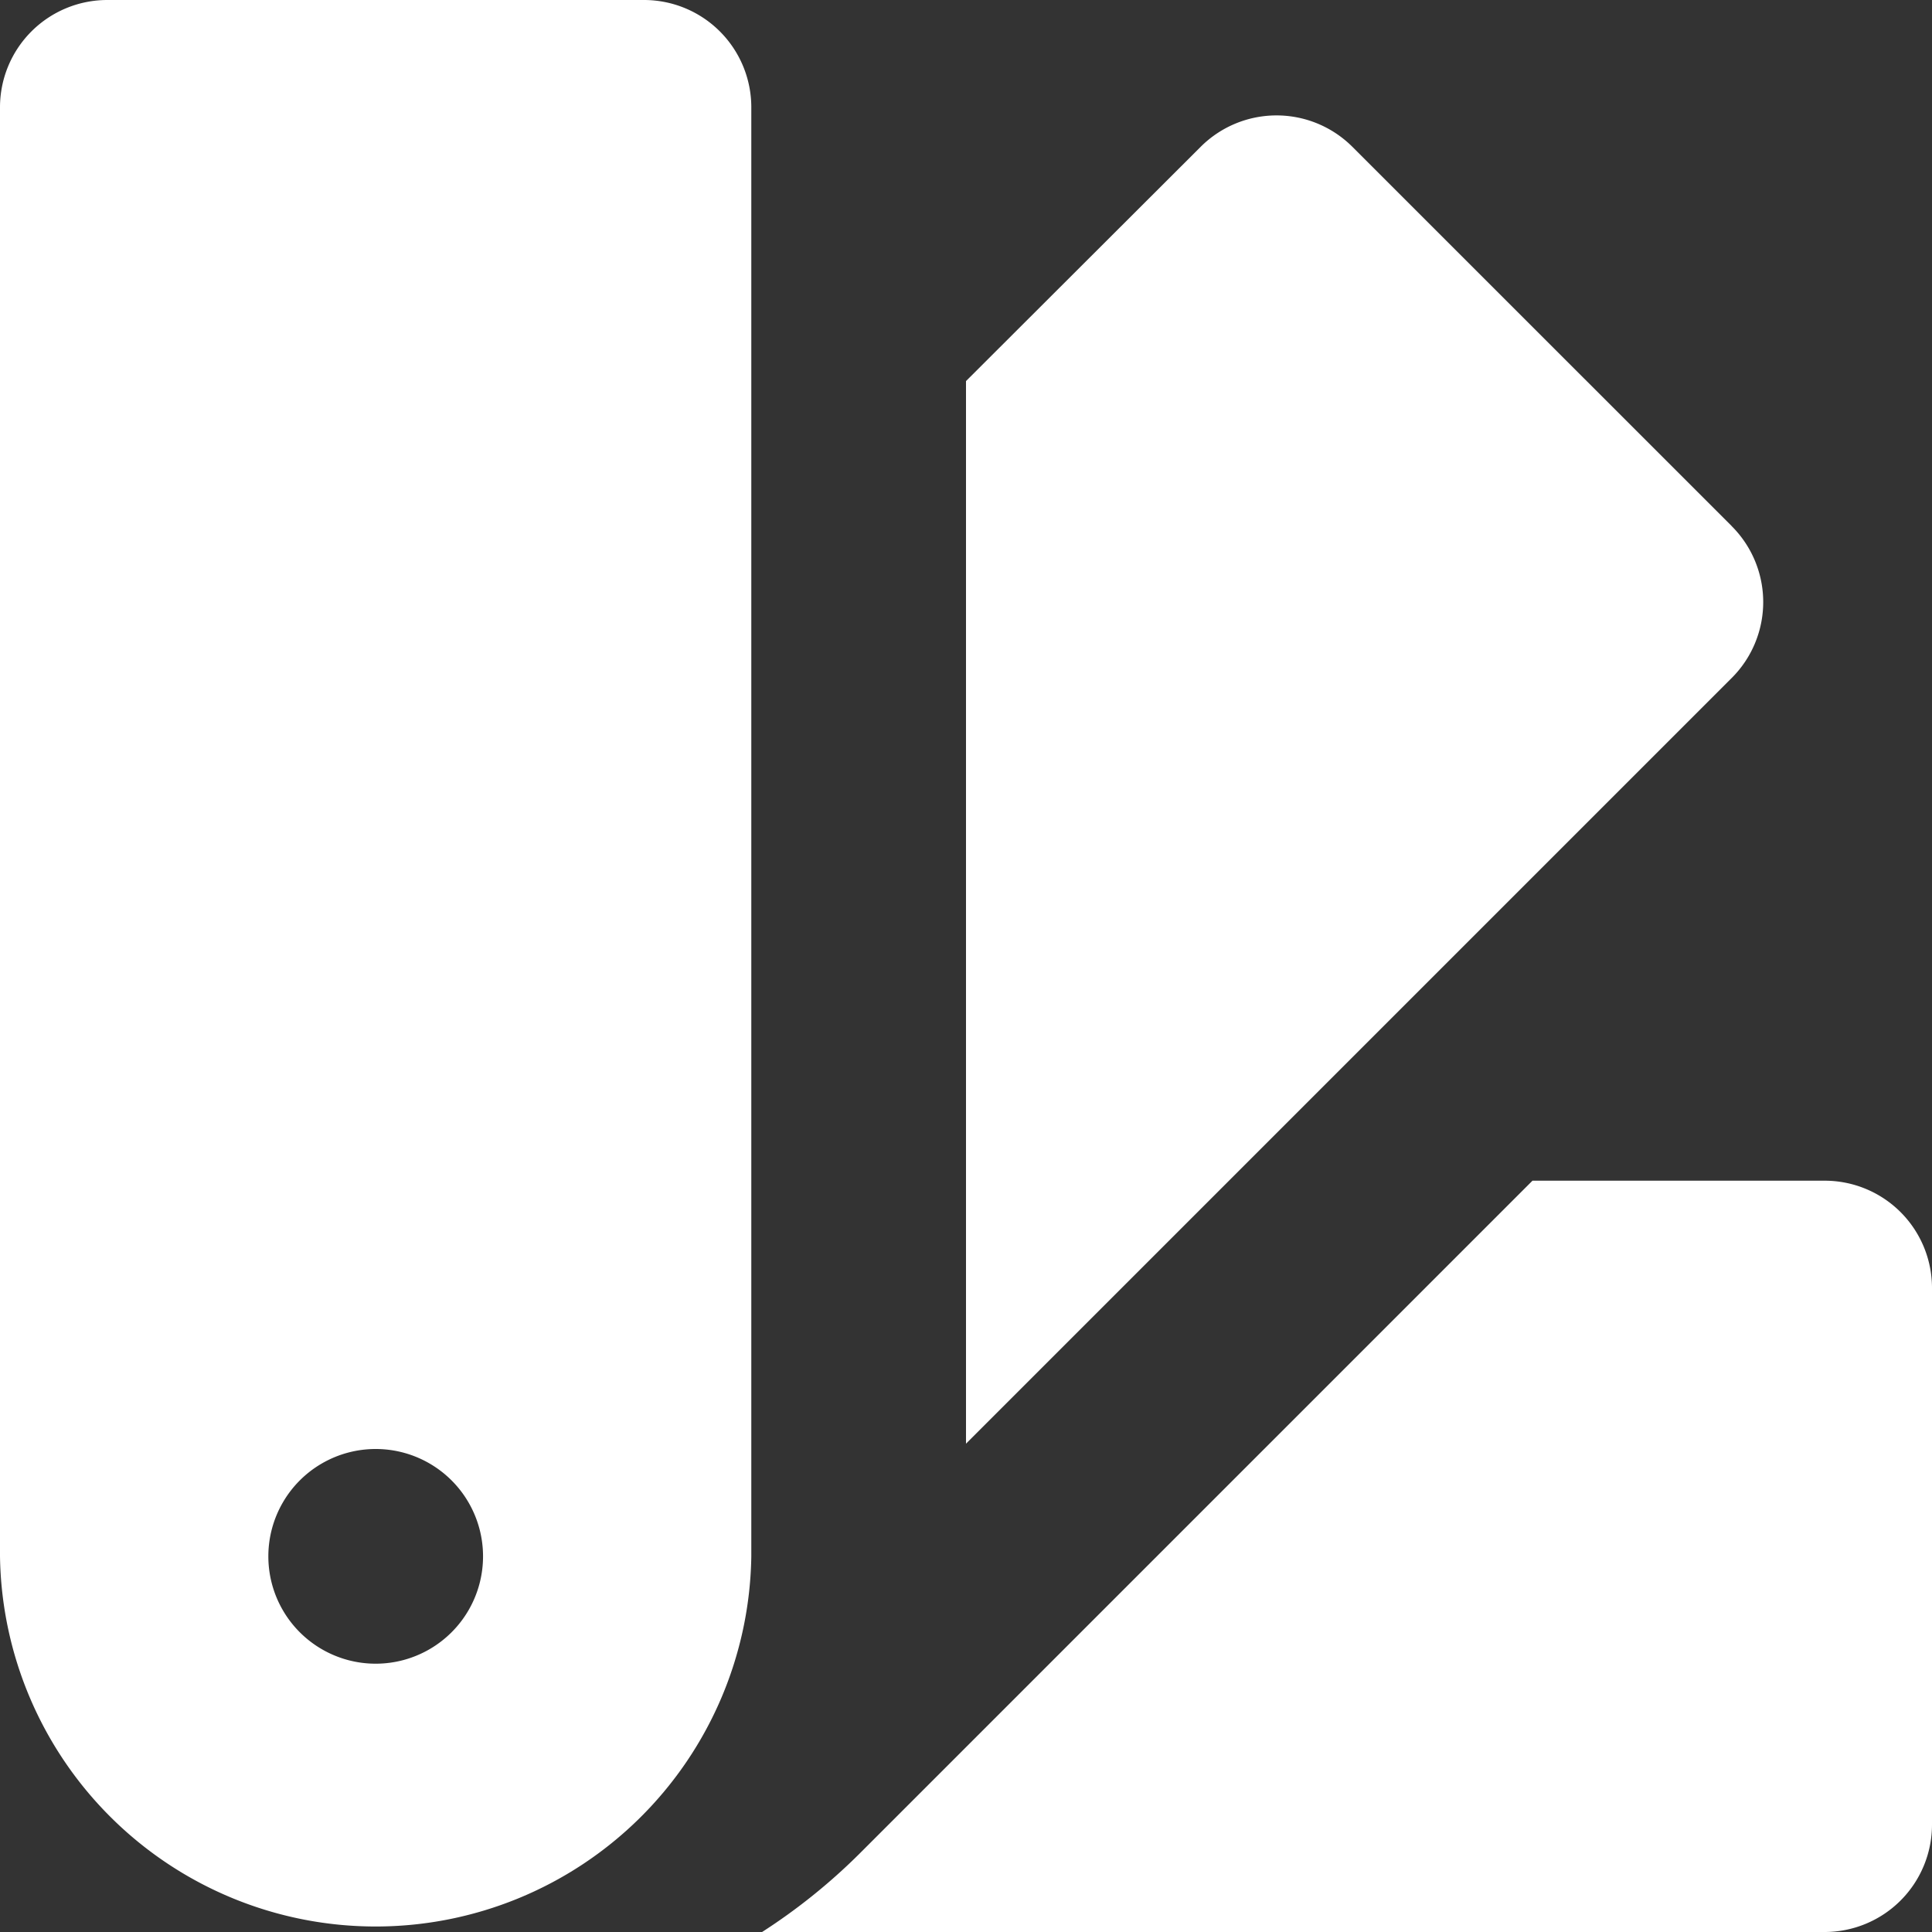 <svg xmlns="http://www.w3.org/2000/svg" width="24" height="24" fill="none" viewBox="0 0 24 24">
  <rect x="0" y="0" width="24" height="24" fill="#333333" stroke="none"/>
  <path fill="#fff" d="M22.667 14.667h-3.63l-8.37 8.37a7.352 7.352 0 0 1-1.2.963h13.2A1.334 1.334 0 0 0 24 22.667V16a1.333 1.333 0 0 0-1.333-1.333ZM8 0H1.333A1.333 1.333 0 0 0 0 1.333v18a4.667 4.667 0 0 0 9.333 0v-18A1.333 1.333 0 0 0 8 0ZM4.667 20.667a1.333 1.333 0 1 1 0-2.667 1.333 1.333 0 0 1 0 2.667ZM21.51 6.533 16.8 1.824a1.333 1.333 0 0 0-1.885 0L12 4.734v13.2l9.51-9.51a1.332 1.332 0 0 0 0-1.89Z"/>
</svg>
